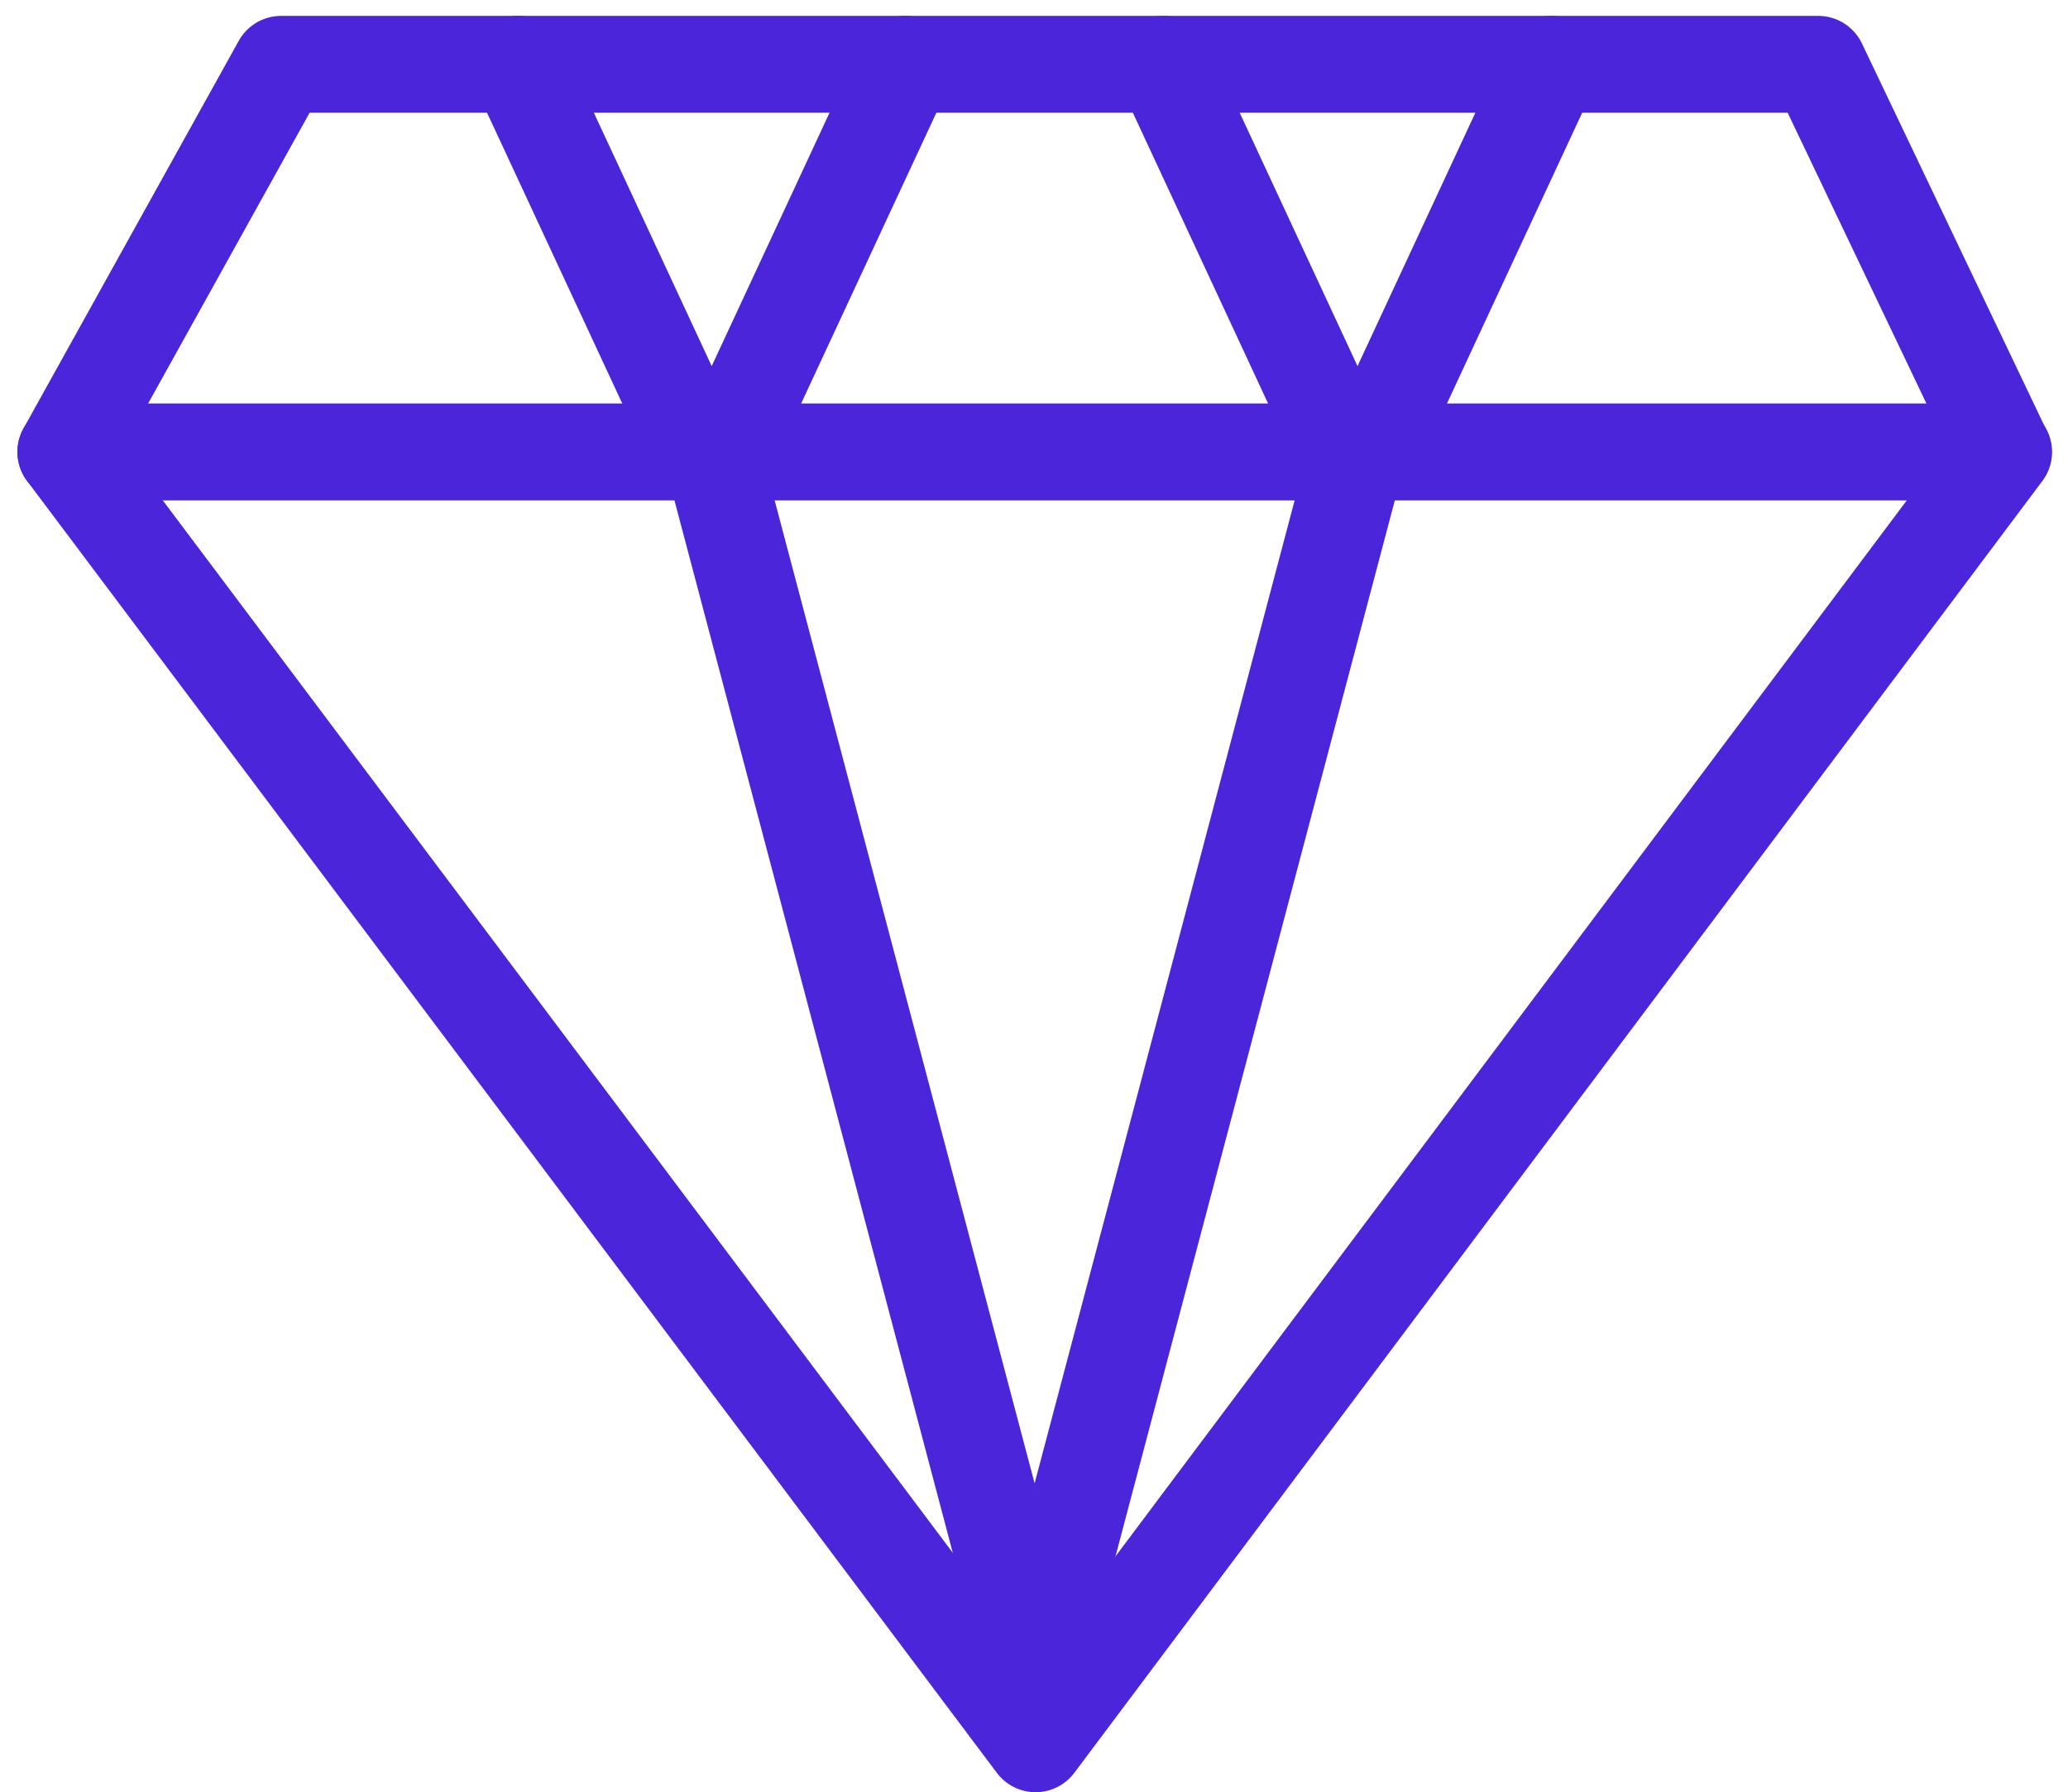 <svg xmlns="http://www.w3.org/2000/svg" width="33.539" height="29.062" viewBox="0 0 33.539 29.062">
  <g id="Group_11-2" data-name="Group 11-2" transform="translate(1.068 1.043)">
    <path id="Stroke_1-5" data-name="Stroke 1-5" d="M381.719,2874.358l15.727,20.948,15.7-20.948Z" transform="translate(-381.719 -2868.073)" fill="none" stroke="#4b25d9" stroke-linecap="round" stroke-linejoin="round" stroke-width="1.571"/>
    <path id="Stroke_3-5" data-name="Stroke 3-5" d="M392.913,2874.358h-.719l4.876,18.434.331,1.467.03-.1.028.1.332-1.467,4.877-18.434" transform="translate(-381.719 -2868.073)" fill="none" stroke="#4b25d9" stroke-linecap="round" stroke-linejoin="round" stroke-width="1.571"/>
    <path id="Stroke_5-3" data-name="Stroke 5-3" d="M381.719,2874.358l3.491-6.285h24.929l3,6.285" transform="translate(-381.719 -2868.073)" fill="none" stroke="#4b25d9" stroke-linecap="round" stroke-linejoin="round" stroke-width="1.571"/>
    <path id="Stroke_7-4" data-name="Stroke 7-4" d="M389.051,2868.073l2.735,5.88c.5.54.314.54.815,0l2.735-5.88" transform="translate(-381.719 -2868.073)" fill="none" stroke="#4b25d9" stroke-linecap="round" stroke-linejoin="round" stroke-width="1.571"/>
    <path id="Stroke_9-3" data-name="Stroke 9-3" d="M399.525,2868.073l2.735,5.88c.5.54.315.54.815,0l2.735-5.88" transform="translate(-381.719 -2868.073)" fill="none" stroke="#4b25d9" stroke-linecap="round" stroke-linejoin="round" stroke-width="1.571"/>
  </g>
</svg>
